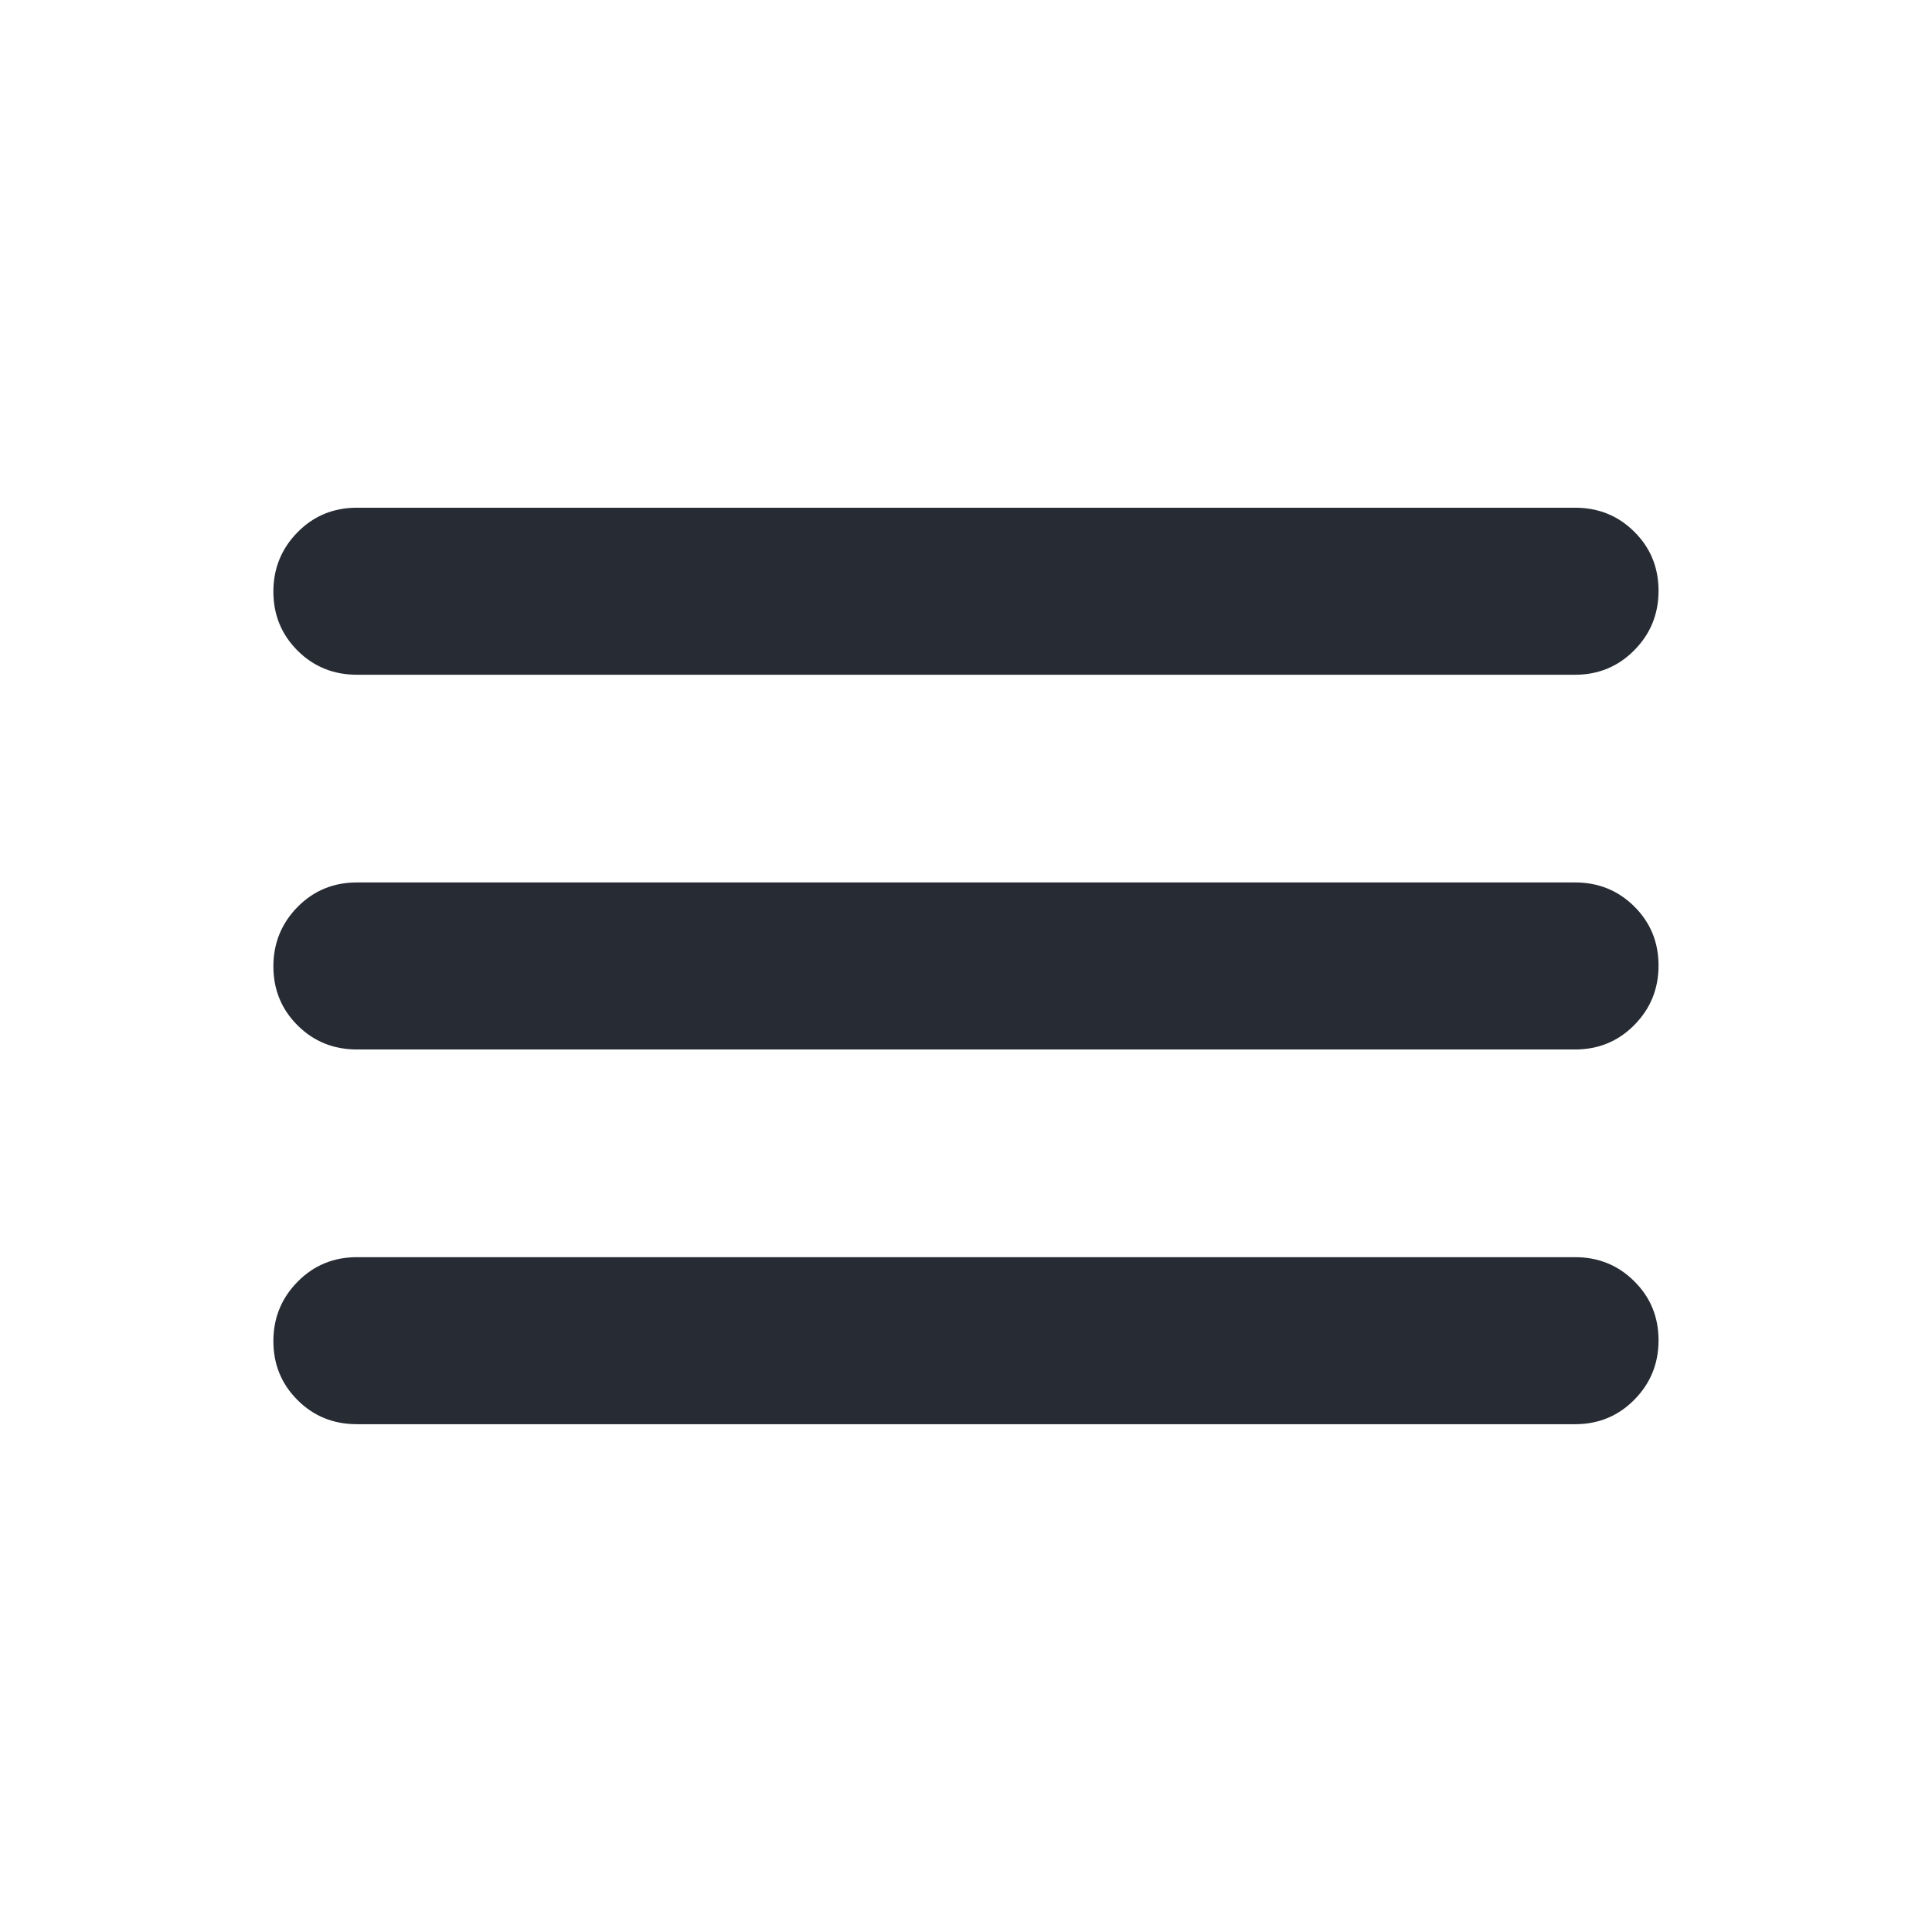 <svg width="24" height="24" viewBox="0 0 24 24" fill="none" xmlns="http://www.w3.org/2000/svg">
<g id="menu">
<mask id="mask0_10607_178551" style="mask-type:alpha" maskUnits="userSpaceOnUse" x="0" y="0" width="24" height="24">
<rect id="Bounding box" width="24" height="24" fill="#D9D9D9"/>
</mask>
<g mask="url(#mask0_10607_178551)">
<path id="vector" d="M4.434 17.692C4.143 17.692 3.897 17.593 3.697 17.393C3.497 17.194 3.396 16.95 3.396 16.66C3.396 16.371 3.497 16.125 3.697 15.922C3.897 15.719 4.143 15.617 4.434 15.617H19.566C19.856 15.617 20.102 15.717 20.302 15.917C20.503 16.116 20.603 16.36 20.603 16.65C20.603 16.939 20.503 17.185 20.302 17.388C20.102 17.591 19.856 17.692 19.566 17.692H4.434ZM4.434 13.037C4.143 13.037 3.897 12.937 3.697 12.738C3.497 12.539 3.396 12.294 3.396 12.005C3.396 11.716 3.497 11.469 3.697 11.266C3.897 11.063 4.143 10.962 4.434 10.962H19.566C19.856 10.962 20.102 11.062 20.302 11.261C20.503 11.461 20.603 11.705 20.603 11.994C20.603 12.284 20.503 12.53 20.302 12.733C20.102 12.936 19.856 13.037 19.566 13.037H4.434ZM4.434 8.382C4.143 8.382 3.897 8.282 3.697 8.083C3.497 7.883 3.396 7.639 3.396 7.349C3.396 7.06 3.497 6.814 3.697 6.611C3.897 6.408 4.143 6.307 4.434 6.307H19.566C19.856 6.307 20.102 6.406 20.302 6.606C20.503 6.805 20.603 7.05 20.603 7.339C20.603 7.628 20.503 7.874 20.302 8.077C20.102 8.28 19.856 8.382 19.566 8.382H4.434Z" fill="#272C34"/>
</g>
</g>
</svg>
